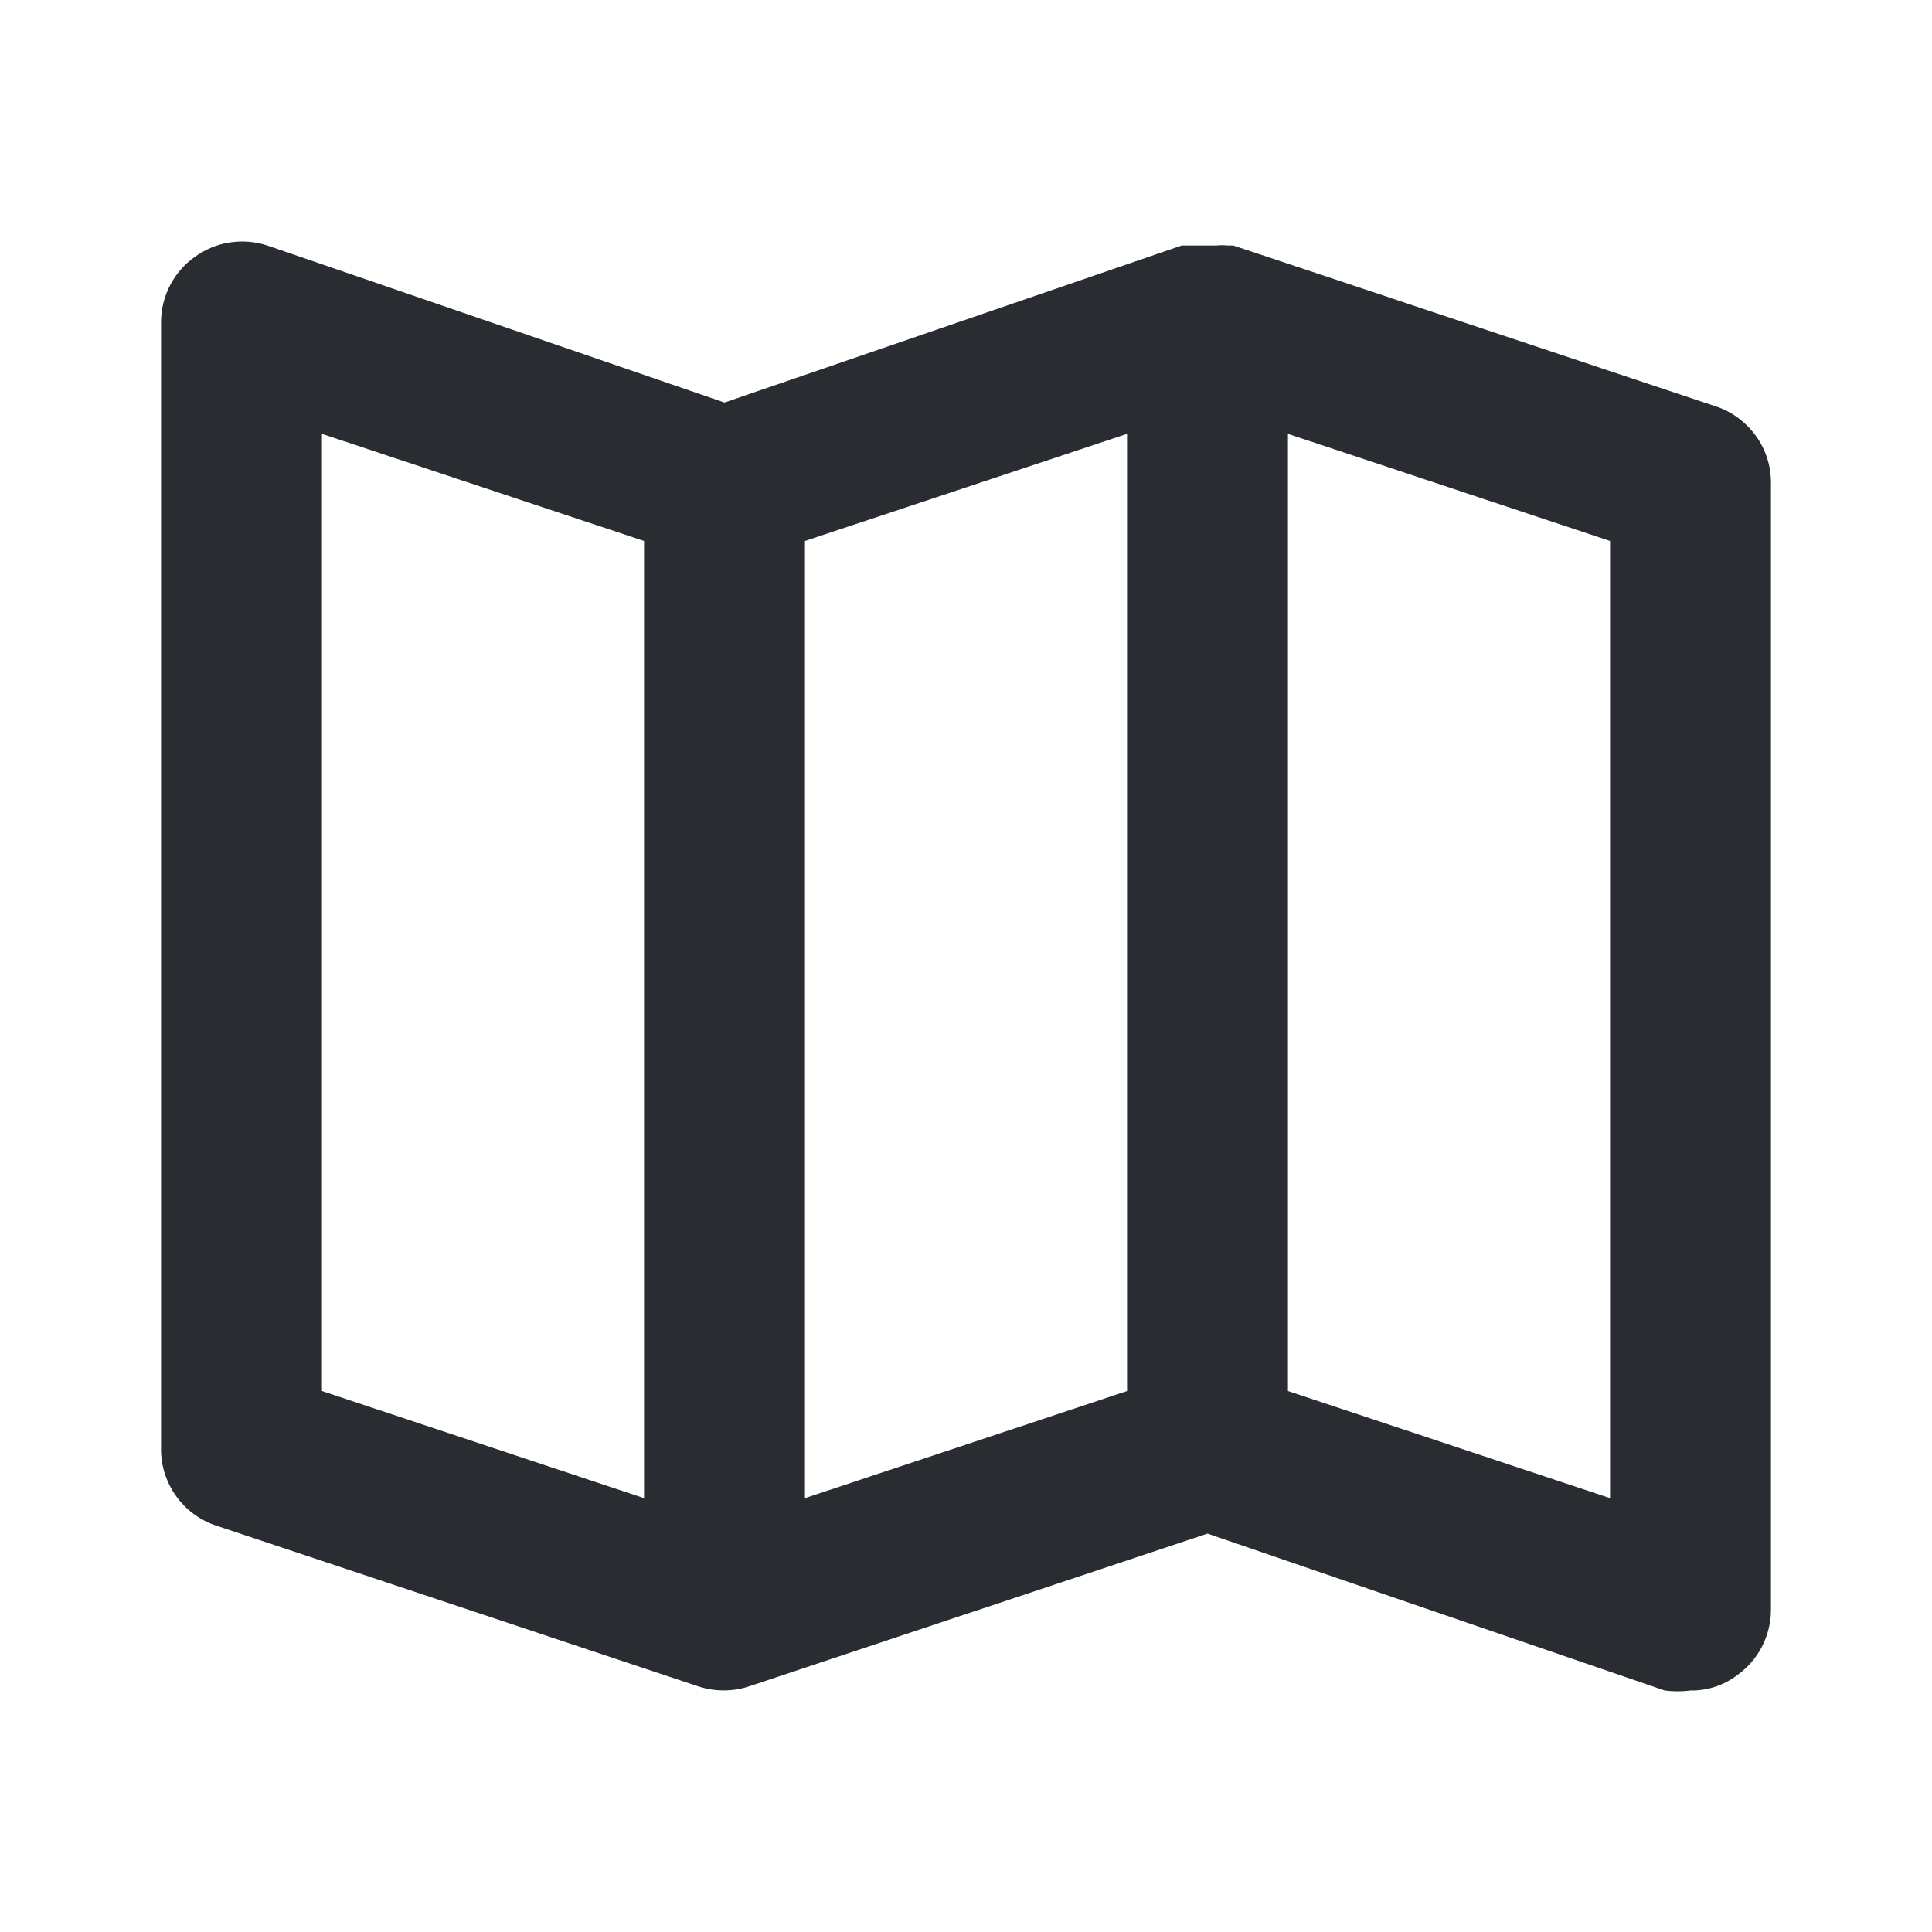 <svg width="14" height="14" viewBox="0 0 14 14" fill="none" xmlns="http://www.w3.org/2000/svg">
<path d="M12.437 2.946L8.937 1.779H8.896C8.869 1.776 8.841 1.776 8.814 1.779H8.68H8.604H8.563L5.25 2.917L1.937 1.779C1.849 1.75 1.756 1.743 1.664 1.757C1.573 1.771 1.487 1.807 1.412 1.861C1.336 1.915 1.275 1.985 1.232 2.068C1.19 2.15 1.167 2.241 1.167 2.333V10.5C1.166 10.622 1.205 10.742 1.276 10.841C1.347 10.941 1.448 11.015 1.563 11.054L5.063 12.221C5.181 12.259 5.308 12.259 5.425 12.221L8.75 11.113L12.063 12.25C12.125 12.258 12.188 12.258 12.25 12.25C12.372 12.252 12.491 12.213 12.588 12.139C12.664 12.085 12.725 12.015 12.768 11.932C12.81 11.85 12.833 11.759 12.833 11.667V3.5C12.834 3.378 12.796 3.258 12.724 3.159C12.653 3.06 12.553 2.985 12.437 2.946ZM4.667 10.856L2.333 10.08V3.144L4.667 3.92V10.856ZM8.167 10.08L5.833 10.856V3.92L8.167 3.144V10.08ZM11.667 10.856L9.333 10.08V3.144L11.667 3.92V10.856Z" fill="#292D32"/>
</svg>
